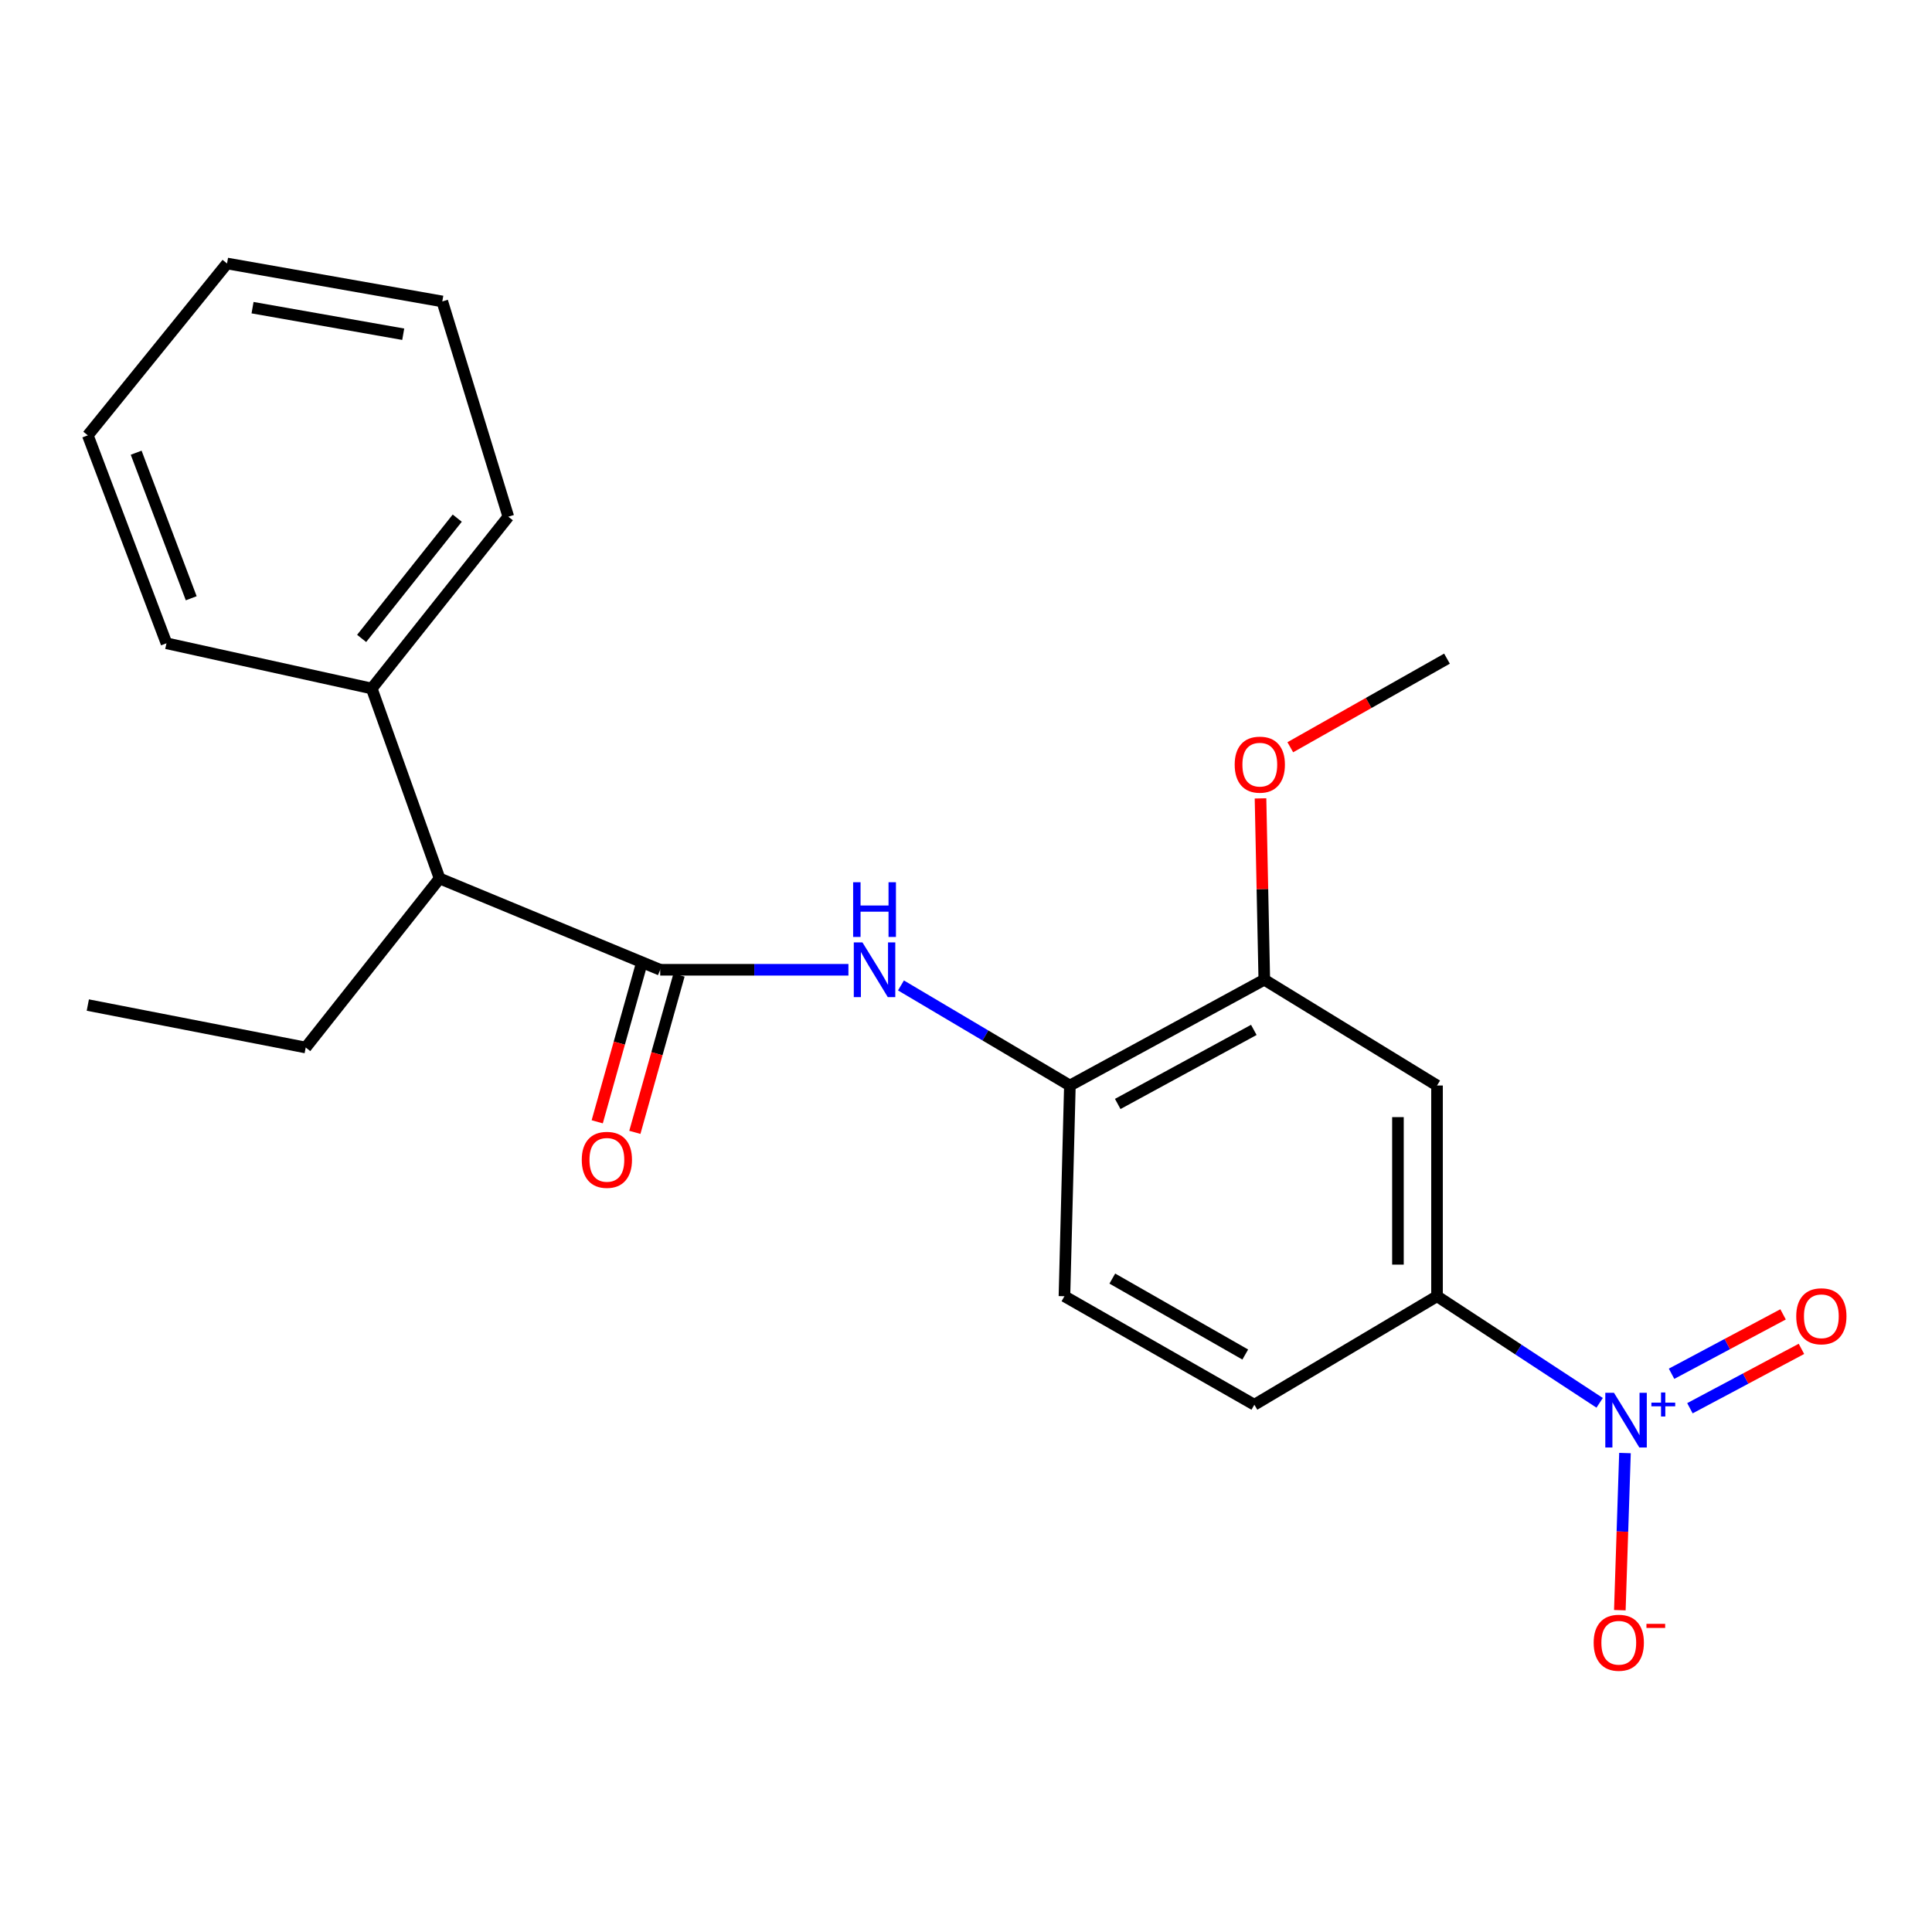 <?xml version='1.0' encoding='iso-8859-1'?>
<svg version='1.1' baseProfile='full'
              xmlns='http://www.w3.org/2000/svg'
                      xmlns:rdkit='http://www.rdkit.org/xml'
                      xmlns:xlink='http://www.w3.org/1999/xlink'
                  xml:space='preserve'
width='1000px' height='1000px' viewBox='0 0 1000 1000'>
<!-- END OF HEADER -->
<rect style='opacity:1.0;fill:#FFFFFF;stroke:none' width='1000' height='1000' x='0' y='0'> </rect>
<path class='bond-2' d='M 827.977,726.1 L 785.889,698.513' style='fill:none;fill-rule:evenodd;stroke:#0000FF;stroke-width:6px;stroke-linecap:butt;stroke-linejoin:miter;stroke-opacity:1' />
<path class='bond-2' d='M 785.889,698.513 L 743.801,670.927' style='fill:none;fill-rule:evenodd;stroke:#000000;stroke-width:6px;stroke-linecap:butt;stroke-linejoin:miter;stroke-opacity:1' />
<path class='bond-7' d='M 841.084,752.096 L 839.755,792.762' style='fill:none;fill-rule:evenodd;stroke:#0000FF;stroke-width:6px;stroke-linecap:butt;stroke-linejoin:miter;stroke-opacity:1' />
<path class='bond-7' d='M 839.755,792.762 L 838.425,833.428' style='fill:none;fill-rule:evenodd;stroke:#FF0000;stroke-width:6px;stroke-linecap:butt;stroke-linejoin:miter;stroke-opacity:1' />
<path class='bond-8' d='M 874.703,728.906 L 903.562,713.537' style='fill:none;fill-rule:evenodd;stroke:#0000FF;stroke-width:6px;stroke-linecap:butt;stroke-linejoin:miter;stroke-opacity:1' />
<path class='bond-8' d='M 903.562,713.537 L 932.422,698.167' style='fill:none;fill-rule:evenodd;stroke:#FF0000;stroke-width:6px;stroke-linecap:butt;stroke-linejoin:miter;stroke-opacity:1' />
<path class='bond-8' d='M 865.195,711.054 L 894.055,695.684' style='fill:none;fill-rule:evenodd;stroke:#0000FF;stroke-width:6px;stroke-linecap:butt;stroke-linejoin:miter;stroke-opacity:1' />
<path class='bond-8' d='M 894.055,695.684 L 922.914,680.315' style='fill:none;fill-rule:evenodd;stroke:#FF0000;stroke-width:6px;stroke-linecap:butt;stroke-linejoin:miter;stroke-opacity:1' />
<path class='bond-0' d='M 341.718,501.956 L 390.433,501.956' style='fill:none;fill-rule:evenodd;stroke:#000000;stroke-width:6px;stroke-linecap:butt;stroke-linejoin:miter;stroke-opacity:1' />
<path class='bond-0' d='M 390.433,501.956 L 439.147,501.956' style='fill:none;fill-rule:evenodd;stroke:#0000FF;stroke-width:6px;stroke-linecap:butt;stroke-linejoin:miter;stroke-opacity:1' />
<path class='bond-6' d='M 341.718,501.956 L 227.528,454.682' style='fill:none;fill-rule:evenodd;stroke:#000000;stroke-width:6px;stroke-linecap:butt;stroke-linejoin:miter;stroke-opacity:1' />
<path class='bond-9' d='M 331.981,499.222 L 320.551,539.931' style='fill:none;fill-rule:evenodd;stroke:#000000;stroke-width:6px;stroke-linecap:butt;stroke-linejoin:miter;stroke-opacity:1' />
<path class='bond-9' d='M 320.551,539.931 L 309.121,580.64' style='fill:none;fill-rule:evenodd;stroke:#FF0000;stroke-width:6px;stroke-linecap:butt;stroke-linejoin:miter;stroke-opacity:1' />
<path class='bond-9' d='M 351.455,504.69 L 340.025,545.399' style='fill:none;fill-rule:evenodd;stroke:#000000;stroke-width:6px;stroke-linecap:butt;stroke-linejoin:miter;stroke-opacity:1' />
<path class='bond-9' d='M 340.025,545.399 L 328.594,586.107' style='fill:none;fill-rule:evenodd;stroke:#FF0000;stroke-width:6px;stroke-linecap:butt;stroke-linejoin:miter;stroke-opacity:1' />
<path class='bond-1' d='M 466.339,510.06 L 510.055,535.96' style='fill:none;fill-rule:evenodd;stroke:#0000FF;stroke-width:6px;stroke-linecap:butt;stroke-linejoin:miter;stroke-opacity:1' />
<path class='bond-1' d='M 510.055,535.96 L 553.772,561.86' style='fill:none;fill-rule:evenodd;stroke:#000000;stroke-width:6px;stroke-linecap:butt;stroke-linejoin:miter;stroke-opacity:1' />
<path class='bond-3' d='M 743.801,670.927 L 743.801,561.86' style='fill:none;fill-rule:evenodd;stroke:#000000;stroke-width:6px;stroke-linecap:butt;stroke-linejoin:miter;stroke-opacity:1' />
<path class='bond-3' d='M 723.574,654.567 L 723.574,578.22' style='fill:none;fill-rule:evenodd;stroke:#000000;stroke-width:6px;stroke-linecap:butt;stroke-linejoin:miter;stroke-opacity:1' />
<path class='bond-10' d='M 743.801,670.927 L 649.252,727.089' style='fill:none;fill-rule:evenodd;stroke:#000000;stroke-width:6px;stroke-linecap:butt;stroke-linejoin:miter;stroke-opacity:1' />
<path class='bond-5' d='M 743.801,561.86 L 654.399,507.091' style='fill:none;fill-rule:evenodd;stroke:#000000;stroke-width:6px;stroke-linecap:butt;stroke-linejoin:miter;stroke-opacity:1' />
<path class='bond-4' d='M 553.772,561.86 L 550.951,670.927' style='fill:none;fill-rule:evenodd;stroke:#000000;stroke-width:6px;stroke-linecap:butt;stroke-linejoin:miter;stroke-opacity:1' />
<path class='bond-22' d='M 553.772,561.86 L 654.399,507.091' style='fill:none;fill-rule:evenodd;stroke:#000000;stroke-width:6px;stroke-linecap:butt;stroke-linejoin:miter;stroke-opacity:1' />
<path class='bond-22' d='M 578.535,571.41 L 648.974,533.072' style='fill:none;fill-rule:evenodd;stroke:#000000;stroke-width:6px;stroke-linecap:butt;stroke-linejoin:miter;stroke-opacity:1' />
<path class='bond-13' d='M 654.399,507.091 L 653.419,460.168' style='fill:none;fill-rule:evenodd;stroke:#000000;stroke-width:6px;stroke-linecap:butt;stroke-linejoin:miter;stroke-opacity:1' />
<path class='bond-13' d='M 653.419,460.168 L 652.439,413.244' style='fill:none;fill-rule:evenodd;stroke:#FF0000;stroke-width:6px;stroke-linecap:butt;stroke-linejoin:miter;stroke-opacity:1' />
<path class='bond-12' d='M 227.528,454.682 L 192.412,356.369' style='fill:none;fill-rule:evenodd;stroke:#000000;stroke-width:6px;stroke-linecap:butt;stroke-linejoin:miter;stroke-opacity:1' />
<path class='bond-14' d='M 227.528,454.682 L 158.24,542.195' style='fill:none;fill-rule:evenodd;stroke:#000000;stroke-width:6px;stroke-linecap:butt;stroke-linejoin:miter;stroke-opacity:1' />
<path class='bond-11' d='M 649.252,727.089 L 550.951,670.927' style='fill:none;fill-rule:evenodd;stroke:#000000;stroke-width:6px;stroke-linecap:butt;stroke-linejoin:miter;stroke-opacity:1' />
<path class='bond-11' d='M 644.541,701.102 L 575.73,661.789' style='fill:none;fill-rule:evenodd;stroke:#000000;stroke-width:6px;stroke-linecap:butt;stroke-linejoin:miter;stroke-opacity:1' />
<path class='bond-15' d='M 192.412,356.369 L 263.104,267.44' style='fill:none;fill-rule:evenodd;stroke:#000000;stroke-width:6px;stroke-linecap:butt;stroke-linejoin:miter;stroke-opacity:1' />
<path class='bond-15' d='M 187.182,330.443 L 236.667,268.193' style='fill:none;fill-rule:evenodd;stroke:#000000;stroke-width:6px;stroke-linecap:butt;stroke-linejoin:miter;stroke-opacity:1' />
<path class='bond-16' d='M 192.412,356.369 L 86.166,332.962' style='fill:none;fill-rule:evenodd;stroke:#000000;stroke-width:6px;stroke-linecap:butt;stroke-linejoin:miter;stroke-opacity:1' />
<path class='bond-17' d='M 667.855,386.775 L 708.407,363.847' style='fill:none;fill-rule:evenodd;stroke:#FF0000;stroke-width:6px;stroke-linecap:butt;stroke-linejoin:miter;stroke-opacity:1' />
<path class='bond-17' d='M 708.407,363.847 L 748.958,340.918' style='fill:none;fill-rule:evenodd;stroke:#000000;stroke-width:6px;stroke-linecap:butt;stroke-linejoin:miter;stroke-opacity:1' />
<path class='bond-18' d='M 158.24,542.195 L 45.455,520.216' style='fill:none;fill-rule:evenodd;stroke:#000000;stroke-width:6px;stroke-linecap:butt;stroke-linejoin:miter;stroke-opacity:1' />
<path class='bond-20' d='M 263.104,267.44 L 228.932,156.025' style='fill:none;fill-rule:evenodd;stroke:#000000;stroke-width:6px;stroke-linecap:butt;stroke-linejoin:miter;stroke-opacity:1' />
<path class='bond-19' d='M 86.166,332.962 L 45.455,225.334' style='fill:none;fill-rule:evenodd;stroke:#000000;stroke-width:6px;stroke-linecap:butt;stroke-linejoin:miter;stroke-opacity:1' />
<path class='bond-19' d='M 98.978,309.662 L 70.48,234.323' style='fill:none;fill-rule:evenodd;stroke:#000000;stroke-width:6px;stroke-linecap:butt;stroke-linejoin:miter;stroke-opacity:1' />
<path class='bond-21' d='M 45.455,225.334 L 117.517,136.382' style='fill:none;fill-rule:evenodd;stroke:#000000;stroke-width:6px;stroke-linecap:butt;stroke-linejoin:miter;stroke-opacity:1' />
<path class='bond-23' d='M 228.932,156.025 L 117.517,136.382' style='fill:none;fill-rule:evenodd;stroke:#000000;stroke-width:6px;stroke-linecap:butt;stroke-linejoin:miter;stroke-opacity:1' />
<path class='bond-23' d='M 208.708,172.998 L 130.718,159.248' style='fill:none;fill-rule:evenodd;stroke:#000000;stroke-width:6px;stroke-linecap:butt;stroke-linejoin:miter;stroke-opacity:1' />
<path  class='atom-0' d='M 835.381 720.896
L 844.661 735.896
Q 845.581 737.376, 847.061 740.056
Q 848.541 742.736, 848.621 742.896
L 848.621 720.896
L 852.381 720.896
L 852.381 749.216
L 848.501 749.216
L 838.541 732.816
Q 837.381 730.896, 836.141 728.696
Q 834.941 726.496, 834.581 725.816
L 834.581 749.216
L 830.901 749.216
L 830.901 720.896
L 835.381 720.896
' fill='#0000FF'/>
<path  class='atom-0' d='M 854.757 726.001
L 859.747 726.001
L 859.747 720.747
L 861.964 720.747
L 861.964 726.001
L 867.086 726.001
L 867.086 727.902
L 861.964 727.902
L 861.964 733.182
L 859.747 733.182
L 859.747 727.902
L 854.757 727.902
L 854.757 726.001
' fill='#0000FF'/>
<path  class='atom-2' d='M 446.401 487.796
L 455.681 502.796
Q 456.601 504.276, 458.081 506.956
Q 459.561 509.636, 459.641 509.796
L 459.641 487.796
L 463.401 487.796
L 463.401 516.116
L 459.521 516.116
L 449.561 499.716
Q 448.401 497.796, 447.161 495.596
Q 445.961 493.396, 445.601 492.716
L 445.601 516.116
L 441.921 516.116
L 441.921 487.796
L 446.401 487.796
' fill='#0000FF'/>
<path  class='atom-2' d='M 441.581 456.644
L 445.421 456.644
L 445.421 468.684
L 459.901 468.684
L 459.901 456.644
L 463.741 456.644
L 463.741 484.964
L 459.901 484.964
L 459.901 471.884
L 445.421 471.884
L 445.421 484.964
L 441.581 484.964
L 441.581 456.644
' fill='#0000FF'/>
<path  class='atom-8' d='M 824.877 850.282
Q 824.877 843.482, 828.237 839.682
Q 831.597 835.882, 837.877 835.882
Q 844.157 835.882, 847.517 839.682
Q 850.877 843.482, 850.877 850.282
Q 850.877 857.162, 847.477 861.082
Q 844.077 864.962, 837.877 864.962
Q 831.637 864.962, 828.237 861.082
Q 824.877 857.202, 824.877 850.282
M 837.877 861.762
Q 842.197 861.762, 844.517 858.882
Q 846.877 855.962, 846.877 850.282
Q 846.877 844.722, 844.517 841.922
Q 842.197 839.082, 837.877 839.082
Q 833.557 839.082, 831.197 841.882
Q 828.877 844.682, 828.877 850.282
Q 828.877 856.002, 831.197 858.882
Q 833.557 861.762, 837.877 861.762
' fill='#FF0000'/>
<path  class='atom-8' d='M 852.197 840.504
L 861.886 840.504
L 861.886 842.616
L 852.197 842.616
L 852.197 840.504
' fill='#FF0000'/>
<path  class='atom-9' d='M 929.729 681.3
Q 929.729 674.5, 933.089 670.7
Q 936.449 666.9, 942.729 666.9
Q 949.009 666.9, 952.369 670.7
Q 955.729 674.5, 955.729 681.3
Q 955.729 688.18, 952.329 692.1
Q 948.929 695.98, 942.729 695.98
Q 936.489 695.98, 933.089 692.1
Q 929.729 688.22, 929.729 681.3
M 942.729 692.78
Q 947.049 692.78, 949.369 689.9
Q 951.729 686.98, 951.729 681.3
Q 951.729 675.74, 949.369 672.94
Q 947.049 670.1, 942.729 670.1
Q 938.409 670.1, 936.049 672.9
Q 933.729 675.7, 933.729 681.3
Q 933.729 687.02, 936.049 689.9
Q 938.409 692.78, 942.729 692.78
' fill='#FF0000'/>
<path  class='atom-10' d='M 301.12 600.326
Q 301.12 593.526, 304.48 589.726
Q 307.84 585.926, 314.12 585.926
Q 320.4 585.926, 323.76 589.726
Q 327.12 593.526, 327.12 600.326
Q 327.12 607.206, 323.72 611.126
Q 320.32 615.006, 314.12 615.006
Q 307.88 615.006, 304.48 611.126
Q 301.12 607.246, 301.12 600.326
M 314.12 611.806
Q 318.44 611.806, 320.76 608.926
Q 323.12 606.006, 323.12 600.326
Q 323.12 594.766, 320.76 591.966
Q 318.44 589.126, 314.12 589.126
Q 309.8 589.126, 307.44 591.926
Q 305.12 594.726, 305.12 600.326
Q 305.12 606.046, 307.44 608.926
Q 309.8 611.806, 314.12 611.806
' fill='#FF0000'/>
<path  class='atom-14' d='M 639.073 395.779
Q 639.073 388.979, 642.433 385.179
Q 645.793 381.379, 652.073 381.379
Q 658.353 381.379, 661.713 385.179
Q 665.073 388.979, 665.073 395.779
Q 665.073 402.659, 661.673 406.579
Q 658.273 410.459, 652.073 410.459
Q 645.833 410.459, 642.433 406.579
Q 639.073 402.699, 639.073 395.779
M 652.073 407.259
Q 656.393 407.259, 658.713 404.379
Q 661.073 401.459, 661.073 395.779
Q 661.073 390.219, 658.713 387.419
Q 656.393 384.579, 652.073 384.579
Q 647.753 384.579, 645.393 387.379
Q 643.073 390.179, 643.073 395.779
Q 643.073 401.499, 645.393 404.379
Q 647.753 407.259, 652.073 407.259
' fill='#FF0000'/>
</svg>
